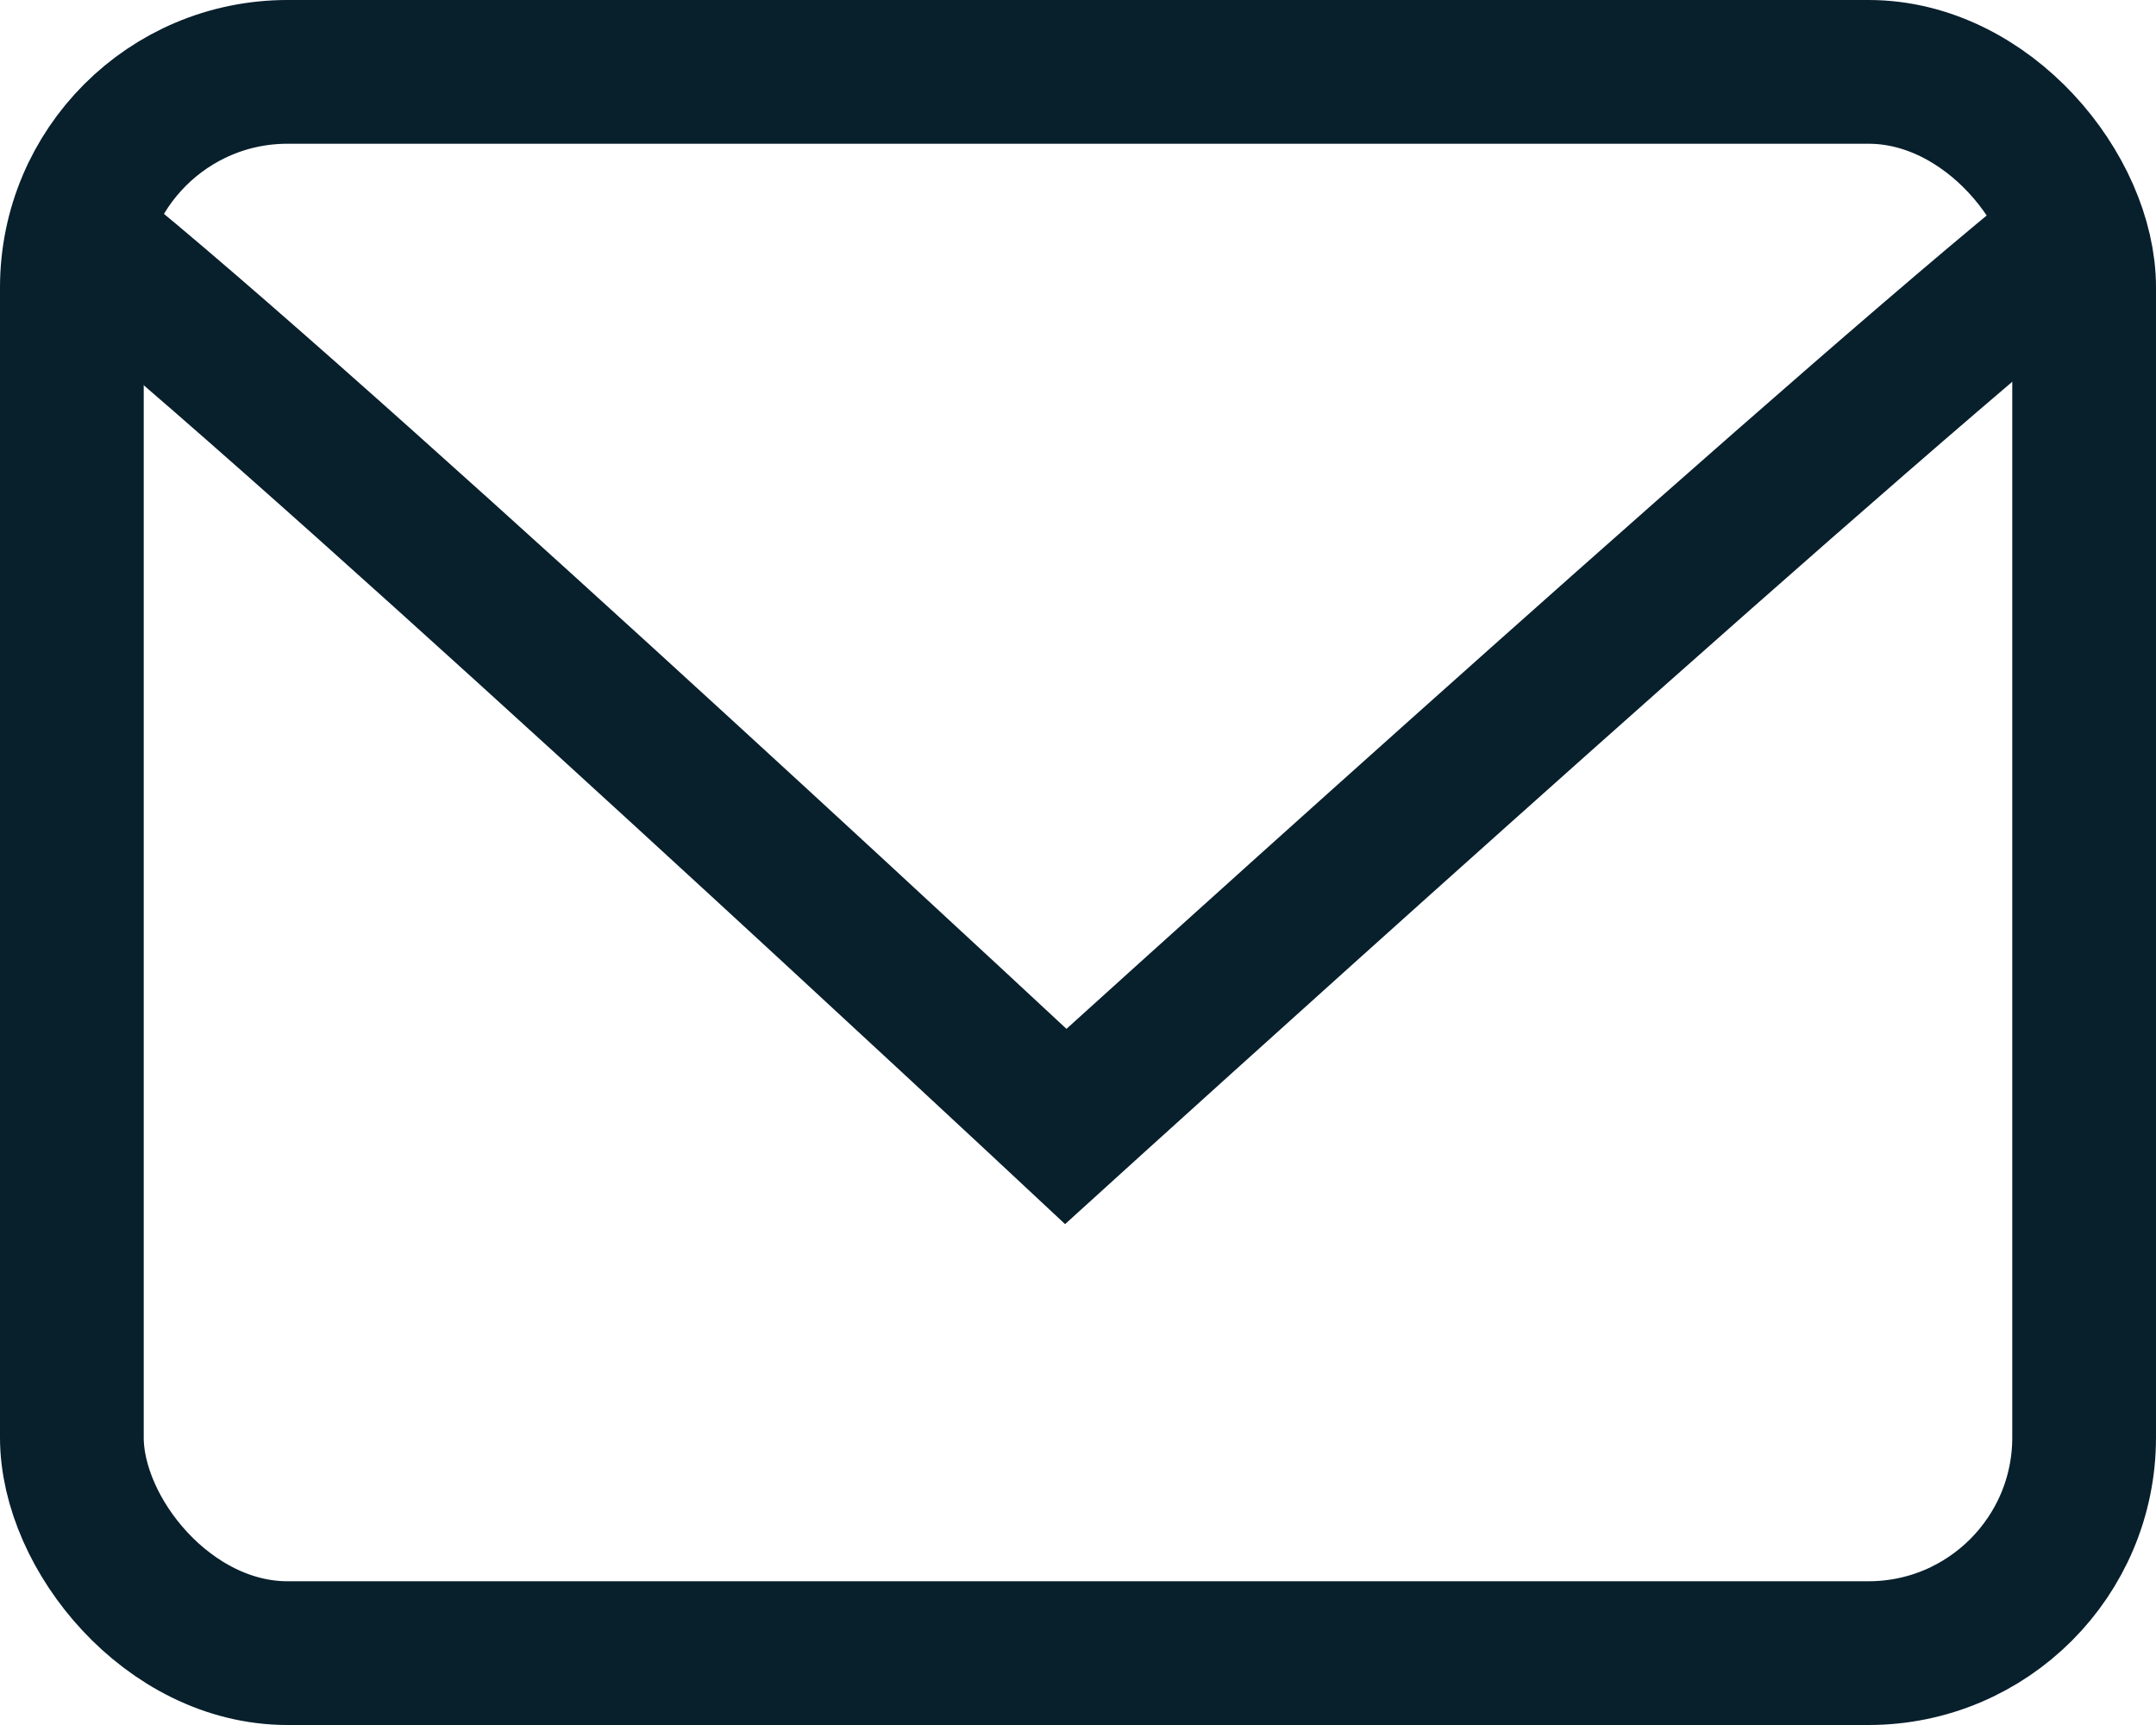 <svg xmlns="http://www.w3.org/2000/svg" width="15" height="12" viewBox="0 0 15 12">
  <g id="icon-email-subscription" transform="translate(-292 -57)">
    <g id="Rectangle_1" data-name="Rectangle 1" transform="translate(292 57)" fill="none" stroke="#081f2c" stroke-width="1">
      <rect width="15" height="12" rx="2" stroke="none"/>
      <rect x="0.5" y="0.5" width="14" height="11" rx="1.5" fill="none"/>
    </g>
    <path id="Path_7" data-name="Path 7" d="M956.881,556c1.835,1.51,6.687,6.041,6.687,6.041s4.993-4.531,6.834-6.041" transform="translate(-664.153 -497.205)" fill="none" stroke="#081f2c" stroke-linecap="round" stroke-width="1"/>
  </g>
</svg>
